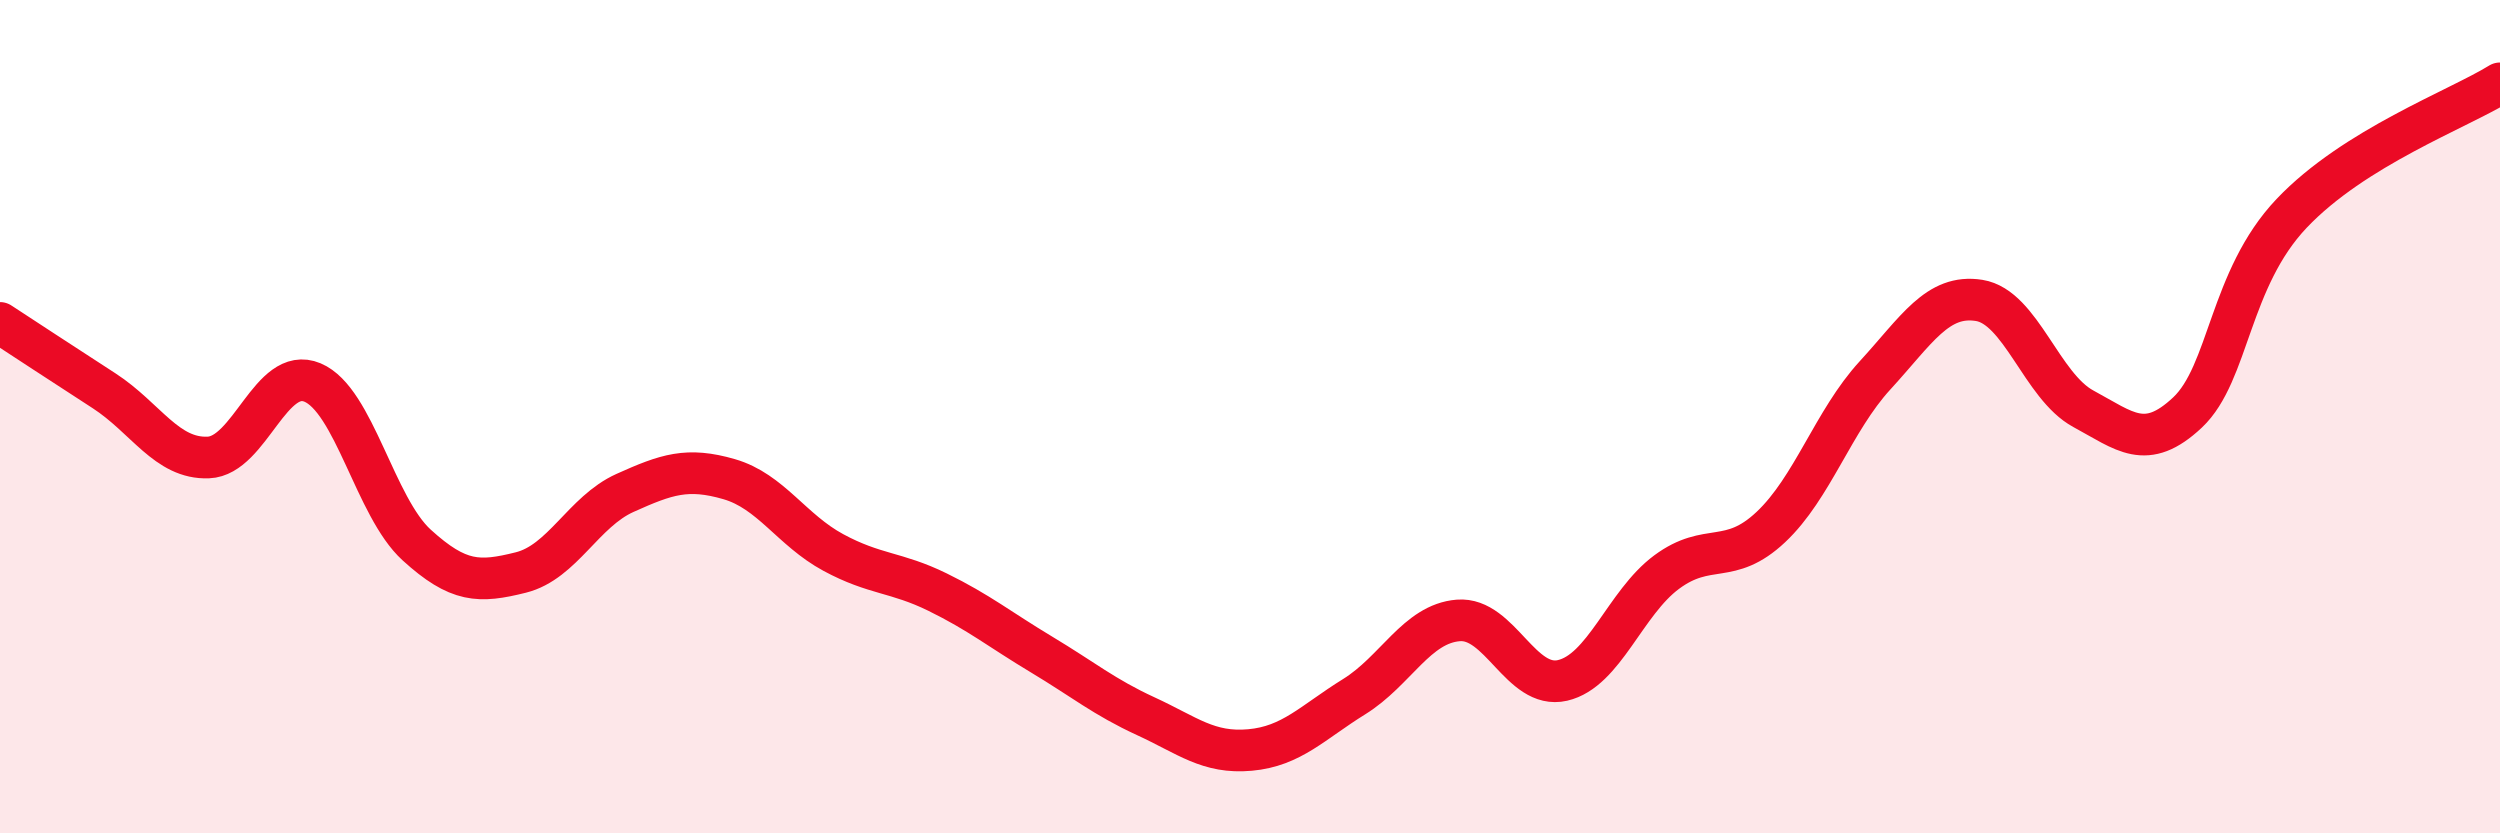 
    <svg width="60" height="20" viewBox="0 0 60 20" xmlns="http://www.w3.org/2000/svg">
      <path
        d="M 0,7.75 C 0.5,8.08 1.5,8.73 2.5,9.38 C 3.5,10.03 4,11.02 5,10.98 C 6,10.94 6.5,8.76 7.5,9.18 C 8.5,9.6 9,12.17 10,13.08 C 11,13.99 11.5,13.99 12.5,13.74 C 13.5,13.49 14,12.28 15,11.83 C 16,11.38 16.5,11.21 17.5,11.5 C 18.5,11.79 19,12.72 20,13.26 C 21,13.8 21.5,13.72 22.5,14.21 C 23.5,14.7 24,15.11 25,15.71 C 26,16.31 26.5,16.73 27.5,17.19 C 28.5,17.65 29,18.09 30,18 C 31,17.91 31.5,17.34 32.5,16.72 C 33.5,16.1 34,14.97 35,14.89 C 36,14.81 36.5,16.56 37.5,16.33 C 38.5,16.1 39,14.47 40,13.73 C 41,12.99 41.5,13.59 42.5,12.65 C 43.5,11.71 44,10.1 45,9.01 C 46,7.92 46.5,7.05 47.5,7.21 C 48.5,7.37 49,9.27 50,9.81 C 51,10.35 51.5,10.84 52.5,9.9 C 53.5,8.96 53.5,6.7 55,5.12 C 56.5,3.54 59,2.62 60,2L60 20L0 20Z"
        fill="#EB0A25"
        opacity="0.1"
        stroke-linecap="round"
        stroke-linejoin="round"
      />
      <path
        d="M 0,7.75 C 0.5,8.08 1.5,8.73 2.5,9.38 C 3.5,10.03 4,11.02 5,10.98 C 6,10.94 6.5,8.76 7.5,9.18 C 8.5,9.6 9,12.17 10,13.08 C 11,13.99 11.5,13.99 12.5,13.74 C 13.5,13.49 14,12.28 15,11.83 C 16,11.38 16.5,11.21 17.5,11.5 C 18.5,11.79 19,12.72 20,13.26 C 21,13.8 21.5,13.72 22.5,14.21 C 23.5,14.7 24,15.11 25,15.71 C 26,16.31 26.5,16.73 27.5,17.19 C 28.5,17.65 29,18.09 30,18 C 31,17.91 31.5,17.34 32.5,16.72 C 33.5,16.1 34,14.97 35,14.89 C 36,14.81 36.5,16.56 37.5,16.33 C 38.5,16.1 39,14.47 40,13.73 C 41,12.99 41.5,13.59 42.5,12.65 C 43.5,11.71 44,10.1 45,9.01 C 46,7.92 46.5,7.05 47.5,7.21 C 48.5,7.37 49,9.27 50,9.81 C 51,10.35 51.5,10.84 52.5,9.9 C 53.5,8.96 53.5,6.7 55,5.12 C 56.5,3.54 59,2.62 60,2"
        stroke="#EB0A25"
        stroke-width="1"
        fill="none"
        stroke-linecap="round"
        stroke-linejoin="round"
      />
    </svg>
  